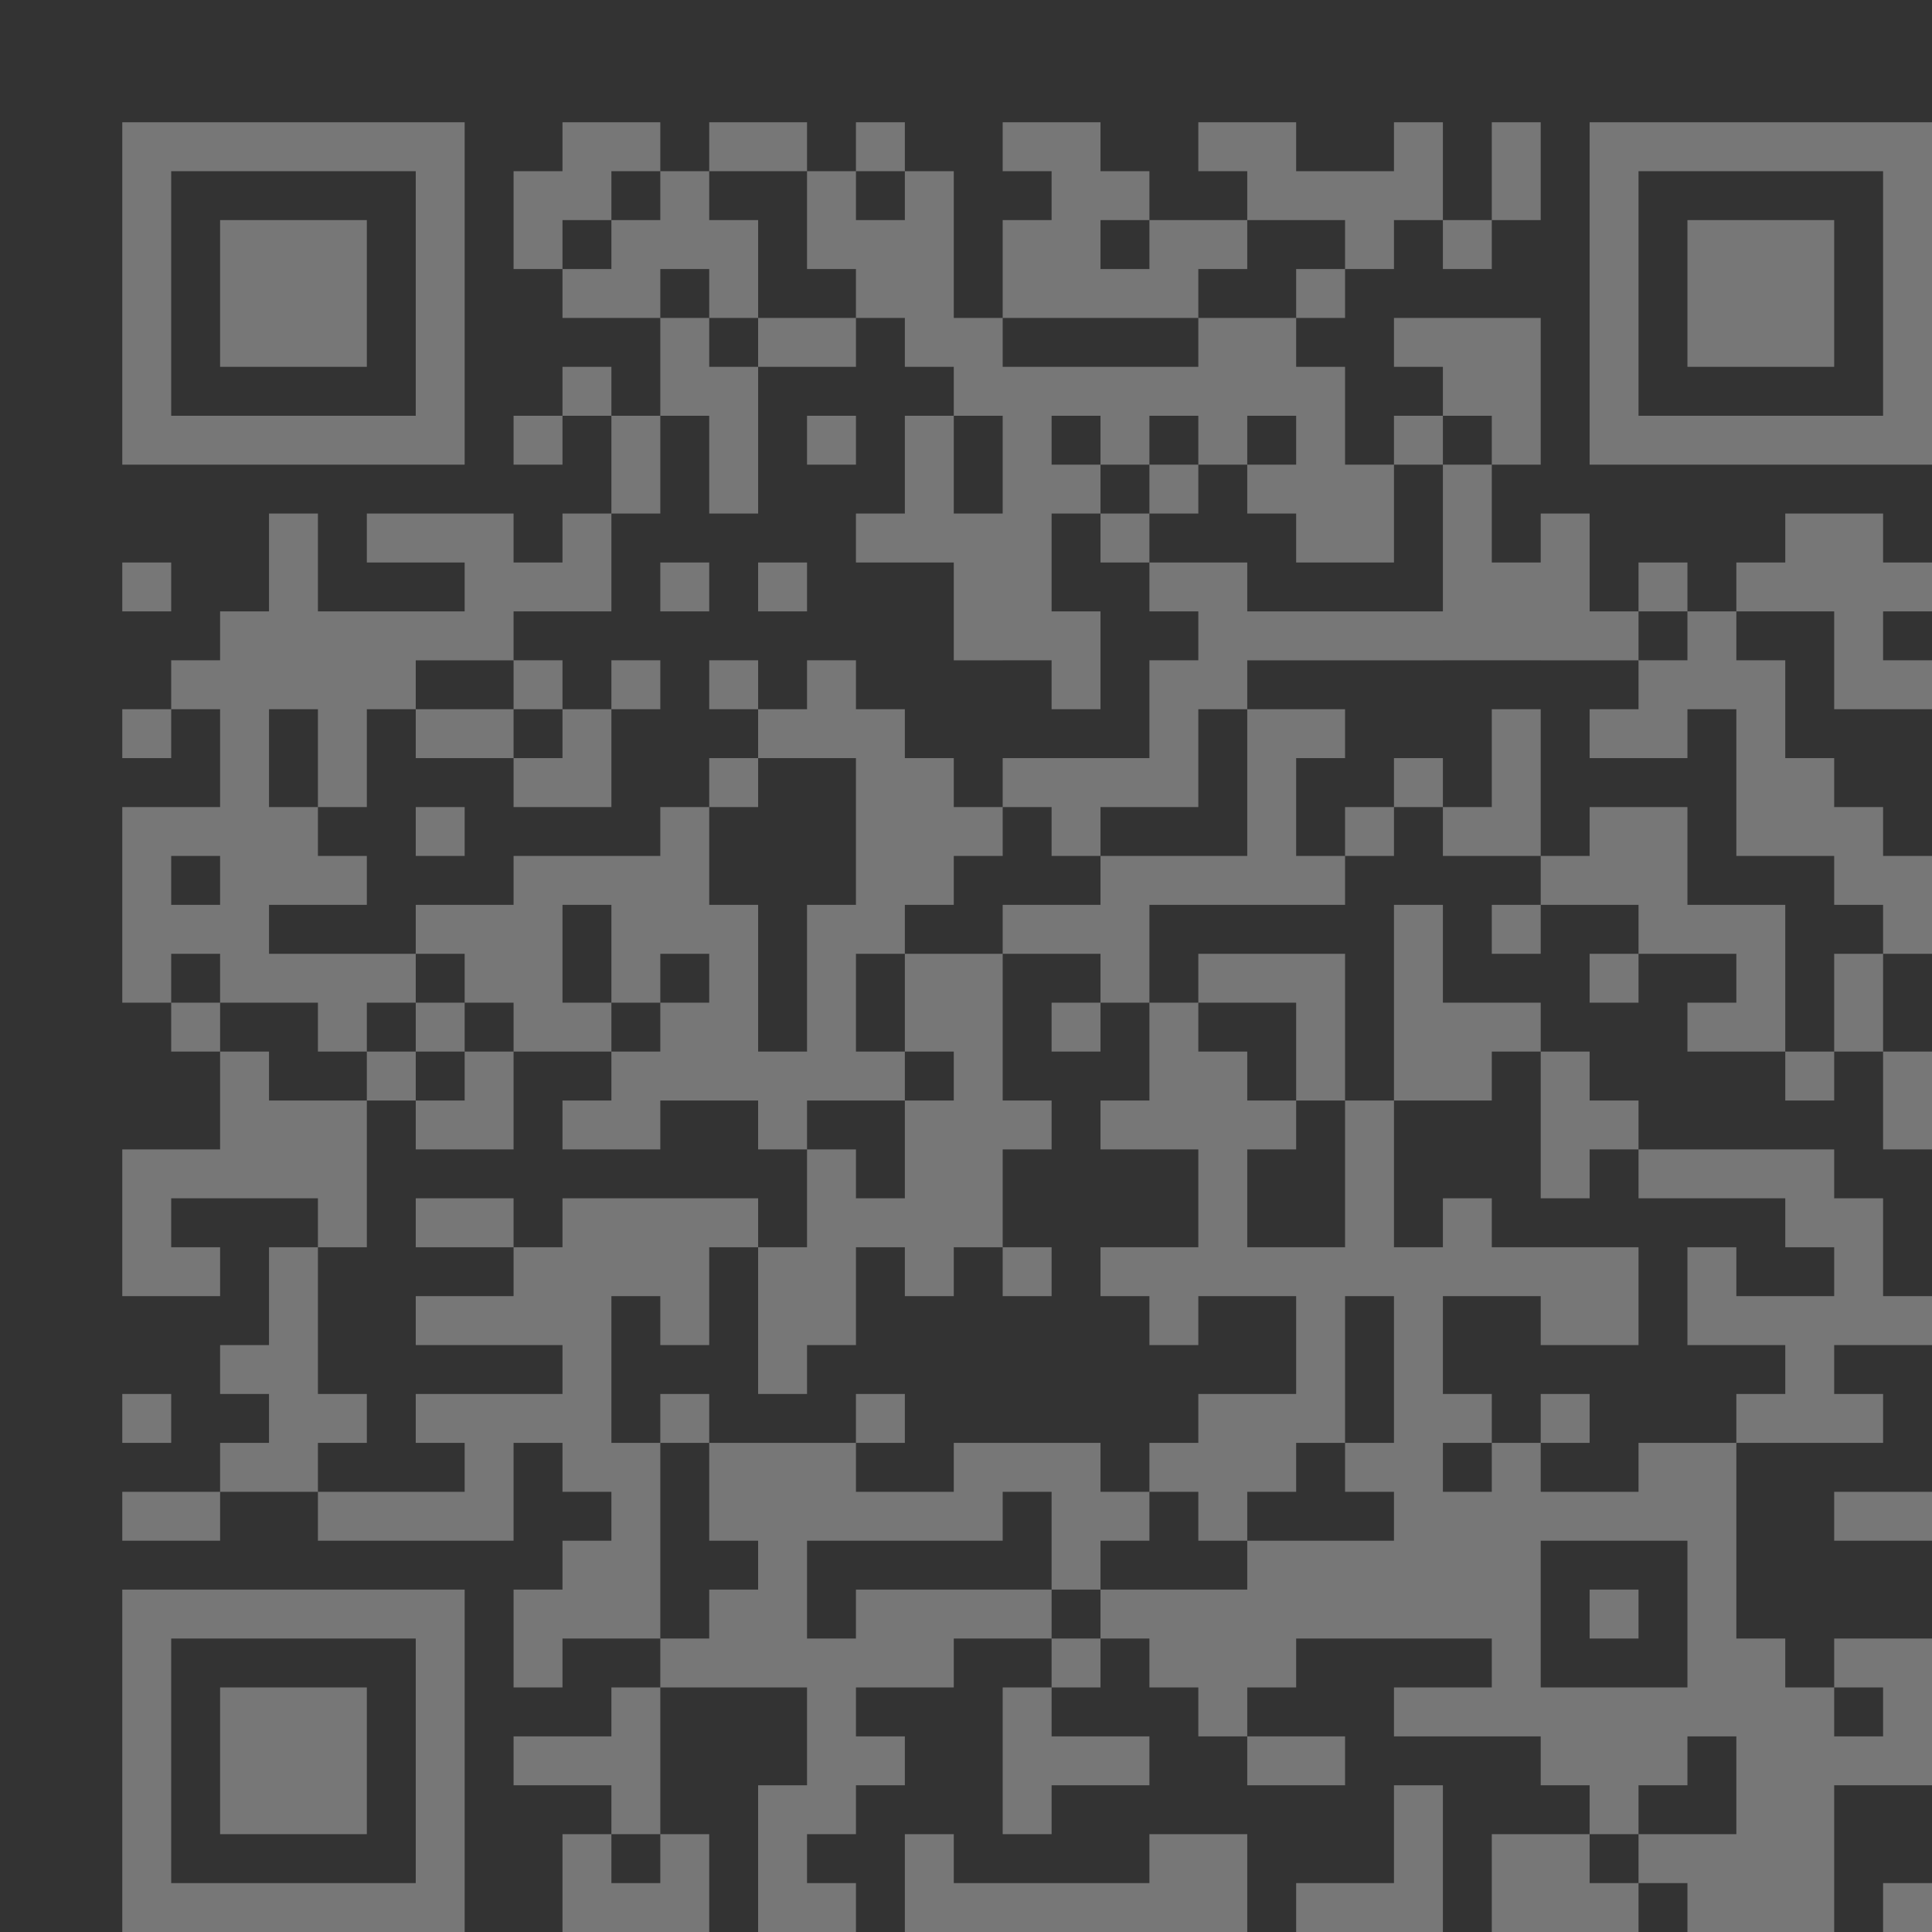 <?xml version="1.0" encoding="UTF-8"?>
<svg id="Calque_2" data-name="Calque 2" xmlns="http://www.w3.org/2000/svg" xmlns:xlink="http://www.w3.org/1999/xlink" viewBox="0 0 474 474">
  <rect x="0" y="0" width="474" height="474" fill="#333333" stroke="none"/>
  <defs>
    <style>
      .cls-1, .cls-2 {
        fill: none;
      }

      .cls-3 {
        fill: #777;
      }

      .cls-2 {
        clip-path: url(#clippath);
      }

      .cls-4 {
        clip-path: url(#clippath-1);
      }

      .cls-5 {
        clip-path: url(#clippath-3);
      }

      .cls-6 {
        clip-path: url(#clippath-4);
      }

      .cls-7 {
        clip-path: url(#clippath-2);
      }

      .cls-8 {
        clip-path: url(#clippath-7);
      }

      .cls-9 {
        clip-path: url(#clippath-6);
      }

      .cls-10 {
        clip-path: url(#clippath-8);
      }

      .cls-11 {
        clip-path: url(#clippath-5);
      }

      .cls-12 {
        fill: #fff;
      }
    </style>
    <clipPath id="clippath">
      <polygon class="cls-1" points="3 3 4 3 3 4 3 3"/>
    </clipPath>
    <clipPath id="clippath-1">
      <polygon class="cls-2" points="1 1 0 1 1 0 1 1"/>
    </clipPath>
    <clipPath id="clippath-2">
      <path class="cls-1" d="M366,30v24h12v-24h-12ZM342,30v24h12v-24h-12ZM306,30v24h12v-24h-12ZM294,30v12h12v-12h-12ZM258,30v48h12V30h-12ZM246,30v12h12v-12h-12ZM210,30v12h12v-12h-12ZM186,30v12h12v-12h-12ZM174,30v12h12v-12h-12ZM150,30v12h12v-12h-12ZM138,30v24h12v-24h-12ZM330,42v24h12v-24h-12ZM318,42v12h12v-12h-12ZM270,42v12h12v-12h-12ZM222,42v48h12v-48h-12ZM198,42v24h12v-24h-12ZM162,42v24h12v-24h-12ZM126,42v24h12v-24h-12ZM354,54v12h12v-12h-12ZM294,54v12h12v-12h-12ZM282,54v24h12v-24h-12ZM246,54v24h12v-24h-12ZM210,54v24h12v-24h-12ZM174,54v24h12v-24h-12ZM150,54v24h12v-24h-12ZM318,66v12h12v-12h-12ZM270,66v12h12v-12h-12ZM138,66v12h12v-12h-12ZM366,78v36h12v-36h-12ZM354,78v24h12v-24h-12ZM342,78v12h12v-12h-12ZM306,78v24h12v-24h-12ZM294,78v36h12v-36h-12ZM234,78v24h12v-24h-12ZM198,78v12h12v-12h-12ZM186,78v12h12v-12h-12ZM162,78v24h12v-24h-12ZM318,90v48h12v-48h-12ZM282,90v12h12v-12h-12ZM270,90v24h12v-24h-12ZM258,90v12h12v-12h-12ZM246,90v72h12v-72h-12ZM174,90v36h12v-36h-12ZM138,90v12h12v-12h-12ZM342,102v12h12v-12h-12ZM222,102v36h12v-36h-12ZM198,102v12h12v-12h-12ZM150,102v24h12v-24h-12ZM126,102v12h12v-12h-12ZM354,114v48h12v-48h-12ZM330,114v24h12v-24h-12ZM306,114v12h12v-12h-12ZM282,114v12h12v-12h-12ZM258,114v12h12v-12h-12ZM450,126v48h12v-48h-12ZM438,126v24h12v-24h-12ZM378,126v36h12v-36h-12ZM270,126v12h12v-12h-12ZM234,126v36h12v-36h-12ZM210,126v12h12v-12h-12ZM138,126v24h12v-24h-12ZM114,126v36h12v-36h-12ZM102,126v12h12v-12h-12ZM90,126v12h12v-12h-12ZM66,126v48h12v-48h-12ZM462,138v12h12v-12h-12ZM426,138v12h12v-12h-12ZM402,138v12h12v-12h-12ZM366,138v24h12v-24h-12ZM294,138v36h12v-36h-12ZM282,138v12h12v-12h-12ZM186,138v12h12v-12h-12ZM162,138v12h12v-12h-12ZM126,138v12h12v-12h-12ZM30,138v12h12v-12h-12ZM414,150v24h12v-24h-12ZM390,150v12h12v-12h-12ZM342,150v12h12v-12h-12ZM330,150v12h12v-12h-12ZM318,150v12h12v-12h-12ZM306,150v12h12v-12h-12ZM258,150v24h12v-24h-12ZM102,150v12h12v-12h-12ZM90,150v24h12v-24h-12ZM78,150v48h12v-48h-12ZM54,150v96h12v-96h-12ZM462,162v12h12v-12h-12ZM426,162v48h12v-48h-12ZM402,162v24h12v-24h-12ZM282,162v36h12v-36h-12ZM198,162v24h12v-24h-12ZM174,162v12h12v-12h-12ZM150,162v12h12v-12h-12ZM126,162v12h12v-12h-12ZM42,162v12h12v-12h-12ZM390,174v12h12v-12h-12ZM366,174v36h12v-36h-12ZM318,174v12h12v-12h-12ZM306,174v48h12v-48h-12ZM210,174v60h12v-60h-12ZM186,174v12h12v-12h-12ZM138,174v24h12v-24h-12ZM114,174v12h12v-12h-12ZM102,174v12h12v-12h-12ZM30,174v12h12v-12h-12ZM438,186v24h12v-24h-12ZM342,186v12h12v-12h-12ZM270,186v12h12v-12h-12ZM258,186v24h12v-24h-12ZM246,186v12h12v-12h-12ZM222,186v36h12v-36h-12ZM174,186v12h12v-12h-12ZM126,186v12h12v-12h-12ZM450,198v24h12v-24h-12ZM402,198v36h12v-36h-12ZM390,198v24h12v-24h-12ZM354,198v12h12v-12h-12ZM330,198v12h12v-12h-12ZM234,198v12h12v-12h-12ZM162,198v36h12v-36h-12ZM102,198v12h12v-12h-12ZM66,198v24h12v-24h-12ZM42,198v12h12v-12h-12ZM30,198v48h12v-48h-12ZM462,210v24h12v-24h-12ZM378,210v12h12v-12h-12ZM318,210v12h12v-12h-12ZM294,210v12h12v-12h-12ZM282,210v12h12v-12h-12ZM270,210v36h12v-36h-12ZM150,210v36h12v-36h-12ZM138,210v12h12v-12h-12ZM126,210v48h12v-48h-12ZM78,210v12h12v-12h-12ZM426,222v36h12v-36h-12ZM414,222v12h12v-12h-12ZM366,222v12h12v-12h-12ZM342,222v48h12v-48h-12ZM258,222v12h12v-12h-12ZM246,222v12h12v-12h-12ZM198,222v48h12v-48h-12ZM174,222v48h12v-48h-12ZM114,222v24h12v-24h-12ZM102,222v12h12v-12h-12ZM42,222v12h12v-12h-12ZM450,234v24h12v-24h-12ZM390,234v12h12v-12h-12ZM318,234v36h12v-36h-12ZM306,234v12h12v-12h-12ZM294,234v12h12v-12h-12ZM234,234v72h12v-72h-12ZM222,234v24h12v-24h-12ZM90,234v12h12v-12h-12ZM78,234v24h12v-24h-12ZM66,234v12h12v-12h-12ZM414,246v12h12v-12h-12ZM366,246v12h12v-12h-12ZM354,246v24h12v-24h-12ZM282,246v36h12v-36h-12ZM258,246v12h12v-12h-12ZM162,246v24h12v-24h-12ZM138,246v12h12v-12h-12ZM102,246v12h12v-12h-12ZM42,246v12h12v-12h-12ZM462,258v24h12v-24h-12ZM438,258v12h12v-12h-12ZM378,258v36h12v-36h-12ZM294,258v60h12v-60h-12ZM210,258v12h12v-12h-12ZM186,258v24h12v-24h-12ZM150,258v24h12v-24h-12ZM114,258v24h12v-24h-12ZM90,258v12h12v-12h-12ZM54,258v36h12v-36h-12ZM390,270v12h12v-12h-12ZM330,270v48h12v-48h-12ZM306,270v12h12v-12h-12ZM270,270v12h12v-12h-12ZM246,270v12h12v-12h-12ZM222,270v48h12v-48h-12ZM138,270v12h12v-12h-12ZM102,270v12h12v-12h-12ZM78,270v36h12v-36h-12ZM66,270v24h12v-24h-12ZM438,282v24h12v-24h-12ZM426,282v12h12v-12h-12ZM414,282v12h12v-12h-12ZM402,282v12h12v-12h-12ZM198,282v48h12v-48h-12ZM42,282v12h12v-12h-12ZM30,282v36h12v-36h-12ZM450,294v36h12v-36h-12ZM354,294v24h12v-24h-12ZM210,294v12h12v-12h-12ZM174,294v12h12v-12h-12ZM162,294v36h12v-36h-12ZM150,294v24h12v-24h-12ZM138,294v72h12v-72h-12ZM114,294v12h12v-12h-12ZM102,294v12h12v-12h-12ZM414,306v24h12v-24h-12ZM390,306v24h12v-24h-12ZM378,306v24h12v-24h-12ZM366,306v12h12v-12h-12ZM342,306v96h12v-96h-12ZM318,306v48h12v-48h-12ZM306,306v12h12v-12h-12ZM282,306v24h12v-24h-12ZM270,306v12h12v-12h-12ZM246,306v12h12v-12h-12ZM186,306v36h12v-36h-12ZM126,306v24h12v-24h-12ZM66,306v60h12v-60h-12ZM42,306v12h12v-12h-12ZM462,318v12h12v-12h-12ZM438,318v36h12v-36h-12ZM426,318v12h12v-12h-12ZM114,318v12h12v-12h-12ZM102,318v12h12v-12h-12ZM54,330v12h12v-12h-12ZM450,342v12h12v-12h-12ZM426,342v12h12v-12h-12ZM378,342v12h12v-12h-12ZM354,342v12h12v-12h-12ZM306,342v24h12v-24h-12ZM294,342v36h12v-36h-12ZM210,342v12h12v-12h-12ZM162,342v12h12v-12h-12ZM126,342v12h12v-12h-12ZM114,342v36h12v-36h-12ZM102,342v12h12v-12h-12ZM78,342v12h12v-12h-12ZM30,342v12h12v-12h-12ZM414,354v72h12v-72h-12ZM402,354v24h12v-24h-12ZM366,354v72h12v-72h-12ZM330,354v12h12v-12h-12ZM282,354v12h12v-12h-12ZM258,354v36h12v-36h-12ZM246,354v12h12v-12h-12ZM234,354v24h12v-24h-12ZM198,354v24h12v-24h-12ZM186,354v60h12v-60h-12ZM174,354v24h12v-24h-12ZM150,354v48h12v-48h-12ZM54,354v12h12v-12h-12ZM462,366v12h12v-12h-12ZM450,366v12h12v-12h-12ZM390,366v12h12v-12h-12ZM378,366v12h12v-12h-12ZM354,366v36h12v-36h-12ZM270,366v12h12v-12h-12ZM222,366v12h12v-12h-12ZM210,366v12h12v-12h-12ZM102,366v12h12v-12h-12ZM90,366v12h12v-12h-12ZM78,366v12h12v-12h-12ZM42,366v12h12v-12h-12ZM30,366v12h12v-12h-12ZM330,378v24h12v-24h-12ZM318,378v24h12v-24h-12ZM306,378v36h12v-36h-12ZM138,378v24h12v-24h-12ZM390,390v12h12v-12h-12ZM294,390v36h12v-36h-12ZM282,390v24h12v-24h-12ZM270,390v12h12v-12h-12ZM246,390v12h12v-12h-12ZM234,390v12h12v-12h-12ZM222,390v24h12v-24h-12ZM210,390v24h12v-24h-12ZM174,390v24h12v-24h-12ZM126,390v24h12v-24h-12ZM462,402v36h12v-36h-12ZM450,402v12h12v-12h-12ZM426,402v72h12v-72h-12ZM258,402v12h12v-12h-12ZM198,402v48h12v-48h-12ZM162,402v12h12v-12h-12ZM438,414v60h12v-60h-12ZM402,414v24h12v-24h-12ZM390,414v36h12v-36h-12ZM378,414v24h12v-24h-12ZM354,414v12h12v-12h-12ZM342,414v12h12v-12h-12ZM246,414v36h12v-36h-12ZM150,414v36h12v-36h-12ZM450,426v12h12v-12h-12ZM318,426v12h12v-12h-12ZM306,426v12h12v-12h-12ZM270,426v12h12v-12h-12ZM258,426v12h12v-12h-12ZM210,426v12h12v-12h-12ZM138,426v12h12v-12h-12ZM126,426v12h12v-12h-12ZM342,438v36h12v-36h-12ZM186,438v36h12v-36h-12ZM414,450v24h12v-24h-12ZM402,450v12h12v-12h-12ZM378,450v24h12v-24h-12ZM366,450v24h12v-24h-12ZM294,450v24h12v-24h-12ZM282,450v24h12v-24h-12ZM222,450v24h12v-24h-12ZM162,450v24h12v-24h-12ZM138,450v24h12v-24h-12ZM462,462v12h12v-12h-12ZM390,462v12h12v-12h-12ZM330,462v12h12v-12h-12ZM318,462v12h12v-12h-12ZM270,462v12h12v-12h-12ZM258,462v12h12v-12h-12ZM246,462v12h12v-12h-12ZM234,462v12h12v-12h-12ZM198,462v12h12v-12h-12ZM150,462v12h12v-12h-12Z"/>
    </clipPath>
    <clipPath id="clippath-3">
      <path class="cls-1" d="M30,30v84h84V30H30ZM42,42h60v60h-60v-60Z"/>
    </clipPath>
    <clipPath id="clippath-4">
      <rect class="cls-1" x="54" y="54" width="36" height="36"/>
    </clipPath>
    <clipPath id="clippath-5">
      <path class="cls-1" d="M474,30h-84v84h84V30ZM462,42v60h-60v-60h60Z"/>
    </clipPath>
    <clipPath id="clippath-6">
      <rect class="cls-1" x="414" y="54" width="36" height="36"/>
    </clipPath>
    <clipPath id="clippath-7">
      <path class="cls-1" d="M30,474h84v-84H30v84ZM42,462v-60h60v60h-60Z"/>
    </clipPath>
    <clipPath id="clippath-8">
      <rect class="cls-1" x="54" y="414" width="36" height="36"/>
    </clipPath>
  </defs>
  <g id="Calque_1-2" data-name="Calque 1">
    <g class="cls-4">
      <rect class="cls-12" x="2" y="2" width="500" height="500"/>
    </g>
    <g class="cls-7">
      <rect class="cls-3" x="2" y="2" width="500" height="500"/>
    </g>
    <g class="cls-5">
      <rect class="cls-3" x="30" y="30" width="84" height="84"/>
    </g>
    <g class="cls-6">
      <rect class="cls-3" x="54" y="54" width="36" height="36"/>
    </g>
    <g class="cls-11">
      <rect class="cls-3" x="390" y="30" width="84" height="84"/>
    </g>
    <g class="cls-9">
      <rect class="cls-3" x="414" y="54" width="36" height="36"/>
    </g>
    <g class="cls-8">
      <rect class="cls-3" x="30" y="390" width="84" height="84"/>
    </g>
    <g class="cls-10">
      <rect class="cls-3" x="54" y="414" width="36" height="36"/>
    </g>
  </g>
</svg>